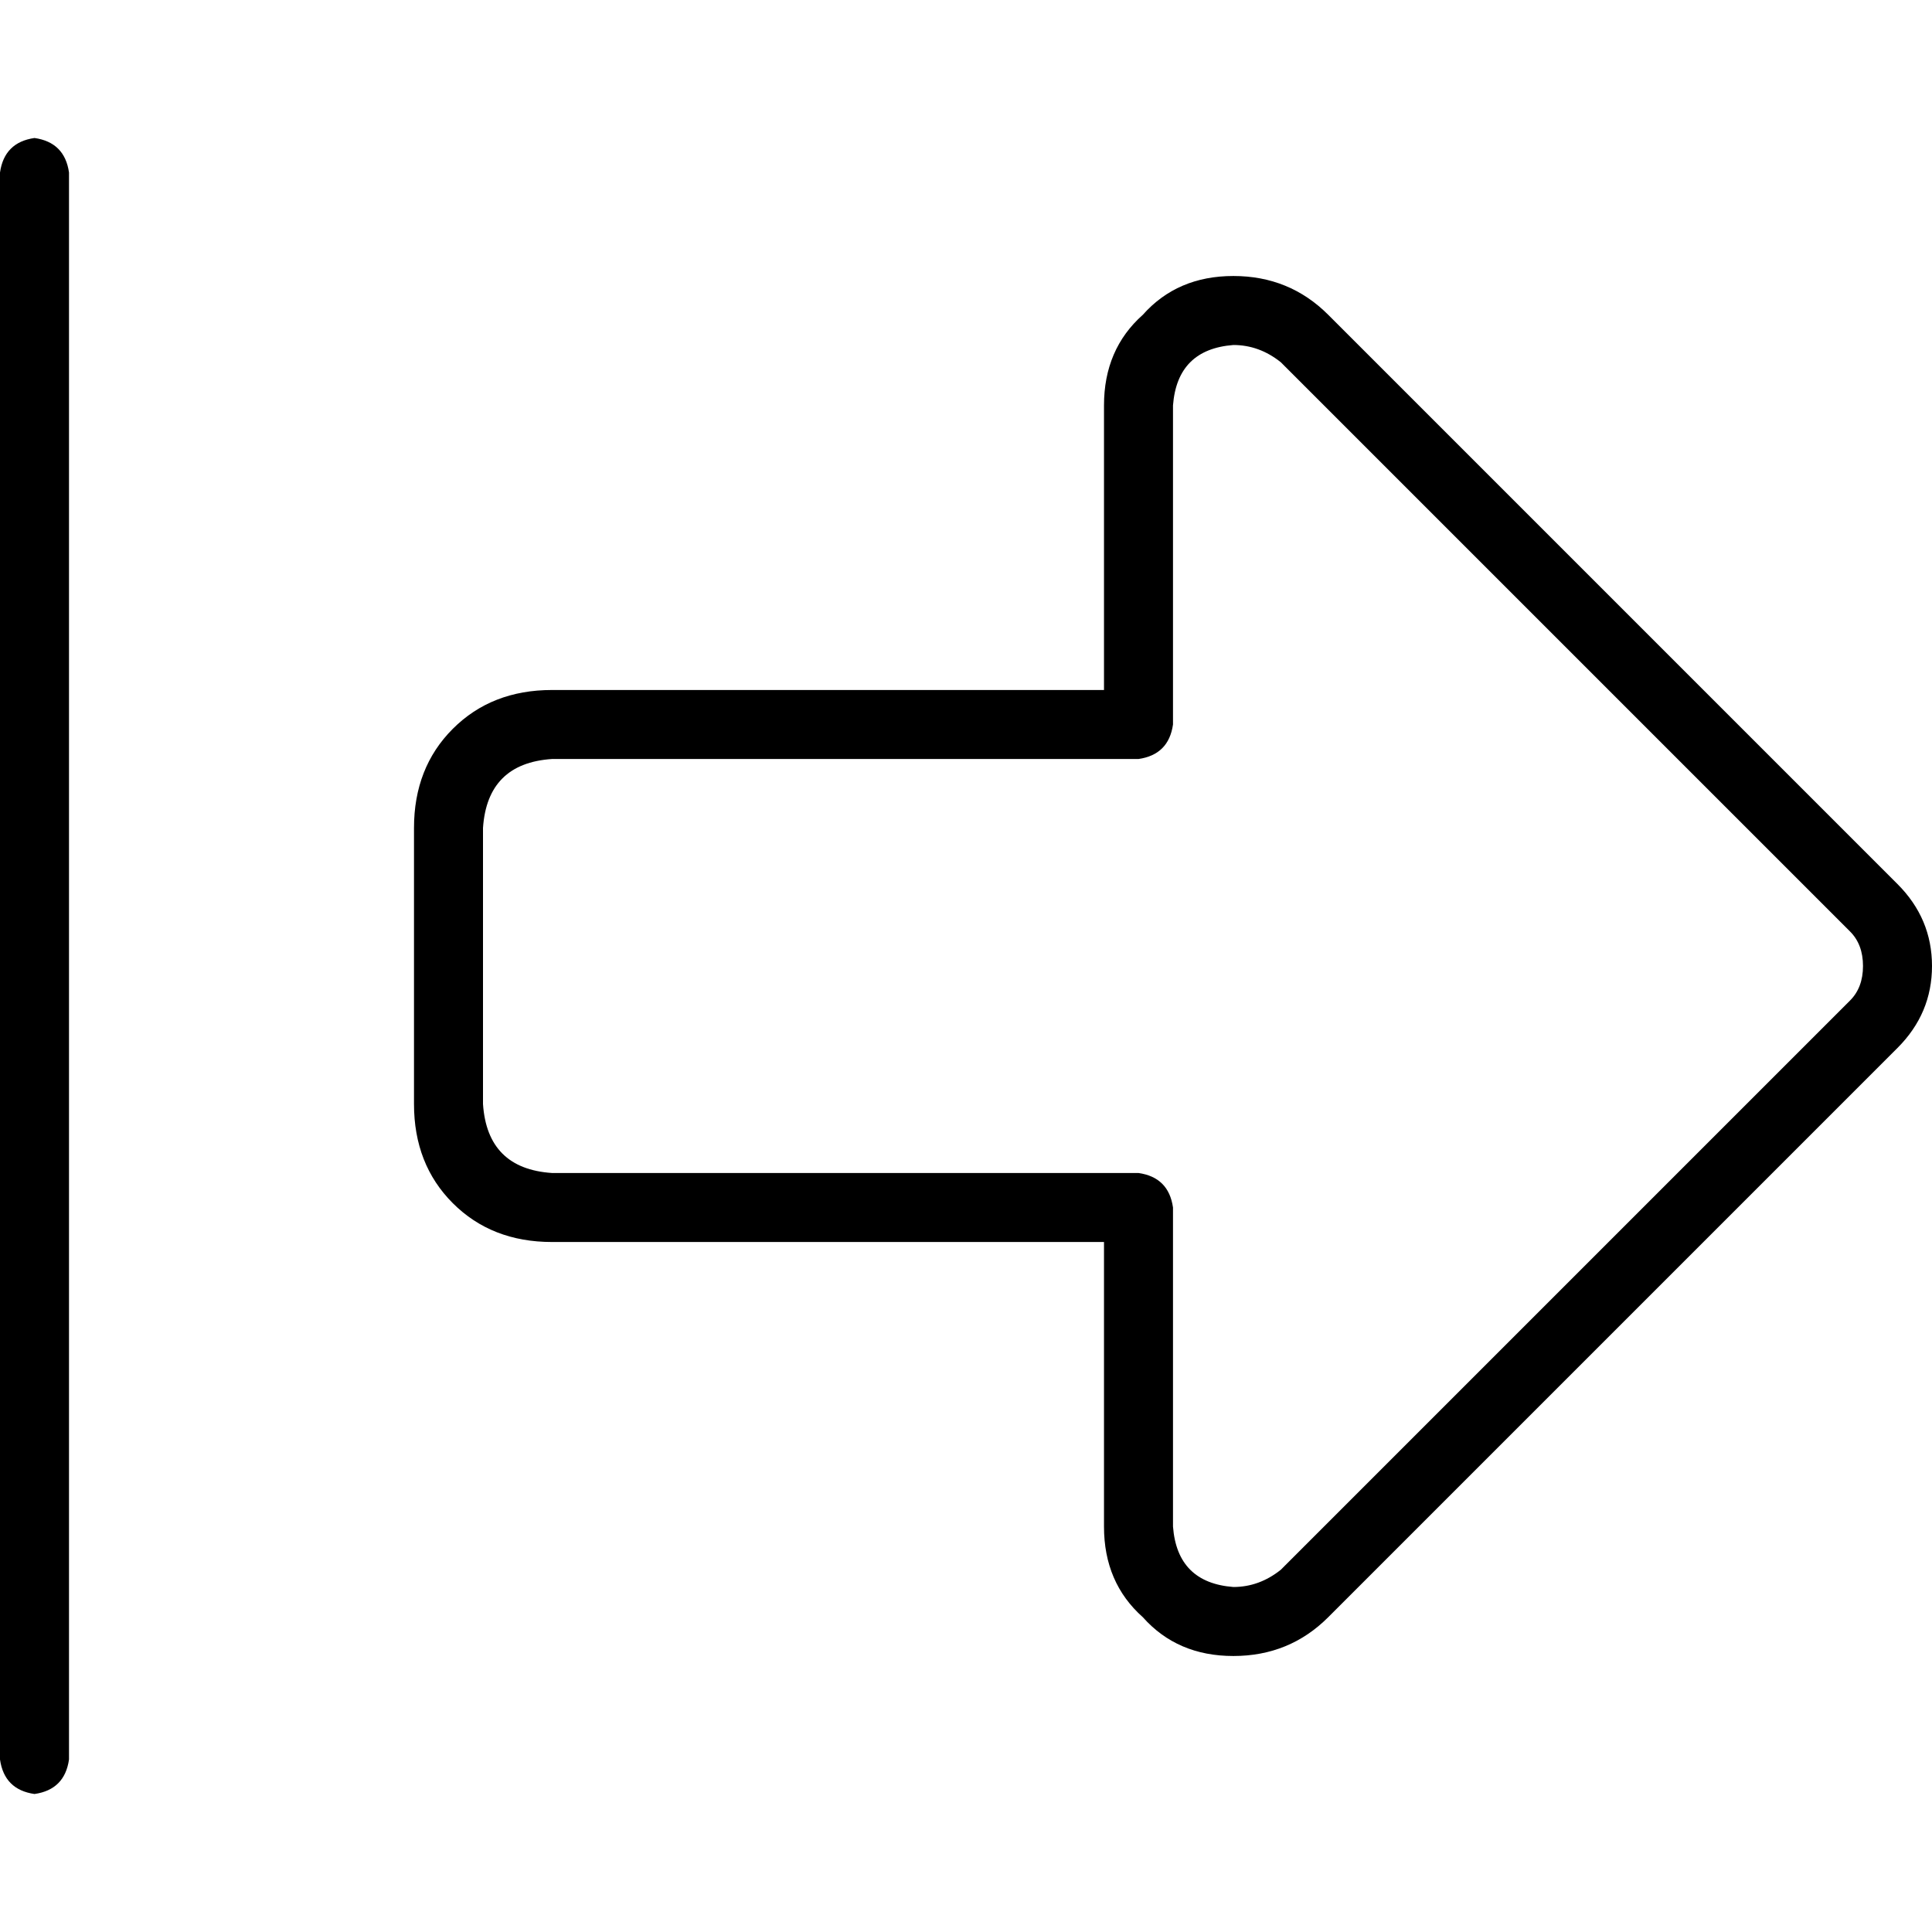 <svg xmlns="http://www.w3.org/2000/svg" viewBox="0 0 512 512">
  <path d="M 490.286 246.857 Q 493.714 250.286 493.714 256 Q 493.714 261.714 490.286 265.143 L 339.429 416 L 339.429 416 Q 333.714 420.571 326.857 420.571 Q 312 419.429 310.857 404.571 L 310.857 320 L 310.857 320 Q 309.714 312 301.714 310.857 L 146.286 310.857 L 146.286 310.857 Q 129.143 309.714 128 292.571 L 128 219.429 L 128 219.429 Q 129.143 202.286 146.286 201.143 L 301.714 201.143 L 301.714 201.143 Q 309.714 200 310.857 192 L 310.857 107.429 L 310.857 107.429 Q 312 92.571 326.857 91.429 Q 333.714 91.429 339.429 96 L 490.286 246.857 L 490.286 246.857 Z M 512 256 Q 512 243.429 502.857 234.286 L 352 83.429 L 352 83.429 Q 341.714 73.143 326.857 73.143 Q 312 73.143 302.857 83.429 Q 292.571 92.571 292.571 107.429 L 292.571 182.857 L 292.571 182.857 L 146.286 182.857 L 146.286 182.857 Q 130.286 182.857 120 193.143 Q 109.714 203.429 109.714 219.429 L 109.714 292.571 L 109.714 292.571 Q 109.714 308.571 120 318.857 Q 130.286 329.143 146.286 329.143 L 292.571 329.143 L 292.571 329.143 L 292.571 404.571 L 292.571 404.571 Q 292.571 419.429 302.857 428.571 Q 312 438.857 326.857 438.857 Q 341.714 438.857 352 428.571 L 502.857 277.714 L 502.857 277.714 Q 512 268.571 512 256 L 512 256 Z M 0 45.714 L 0 466.286 L 0 45.714 L 0 466.286 Q 1.143 474.286 9.143 475.429 Q 17.143 474.286 18.286 466.286 L 18.286 45.714 L 18.286 45.714 Q 17.143 37.714 9.143 36.571 Q 1.143 37.714 0 45.714 L 0 45.714 Z" />
</svg>